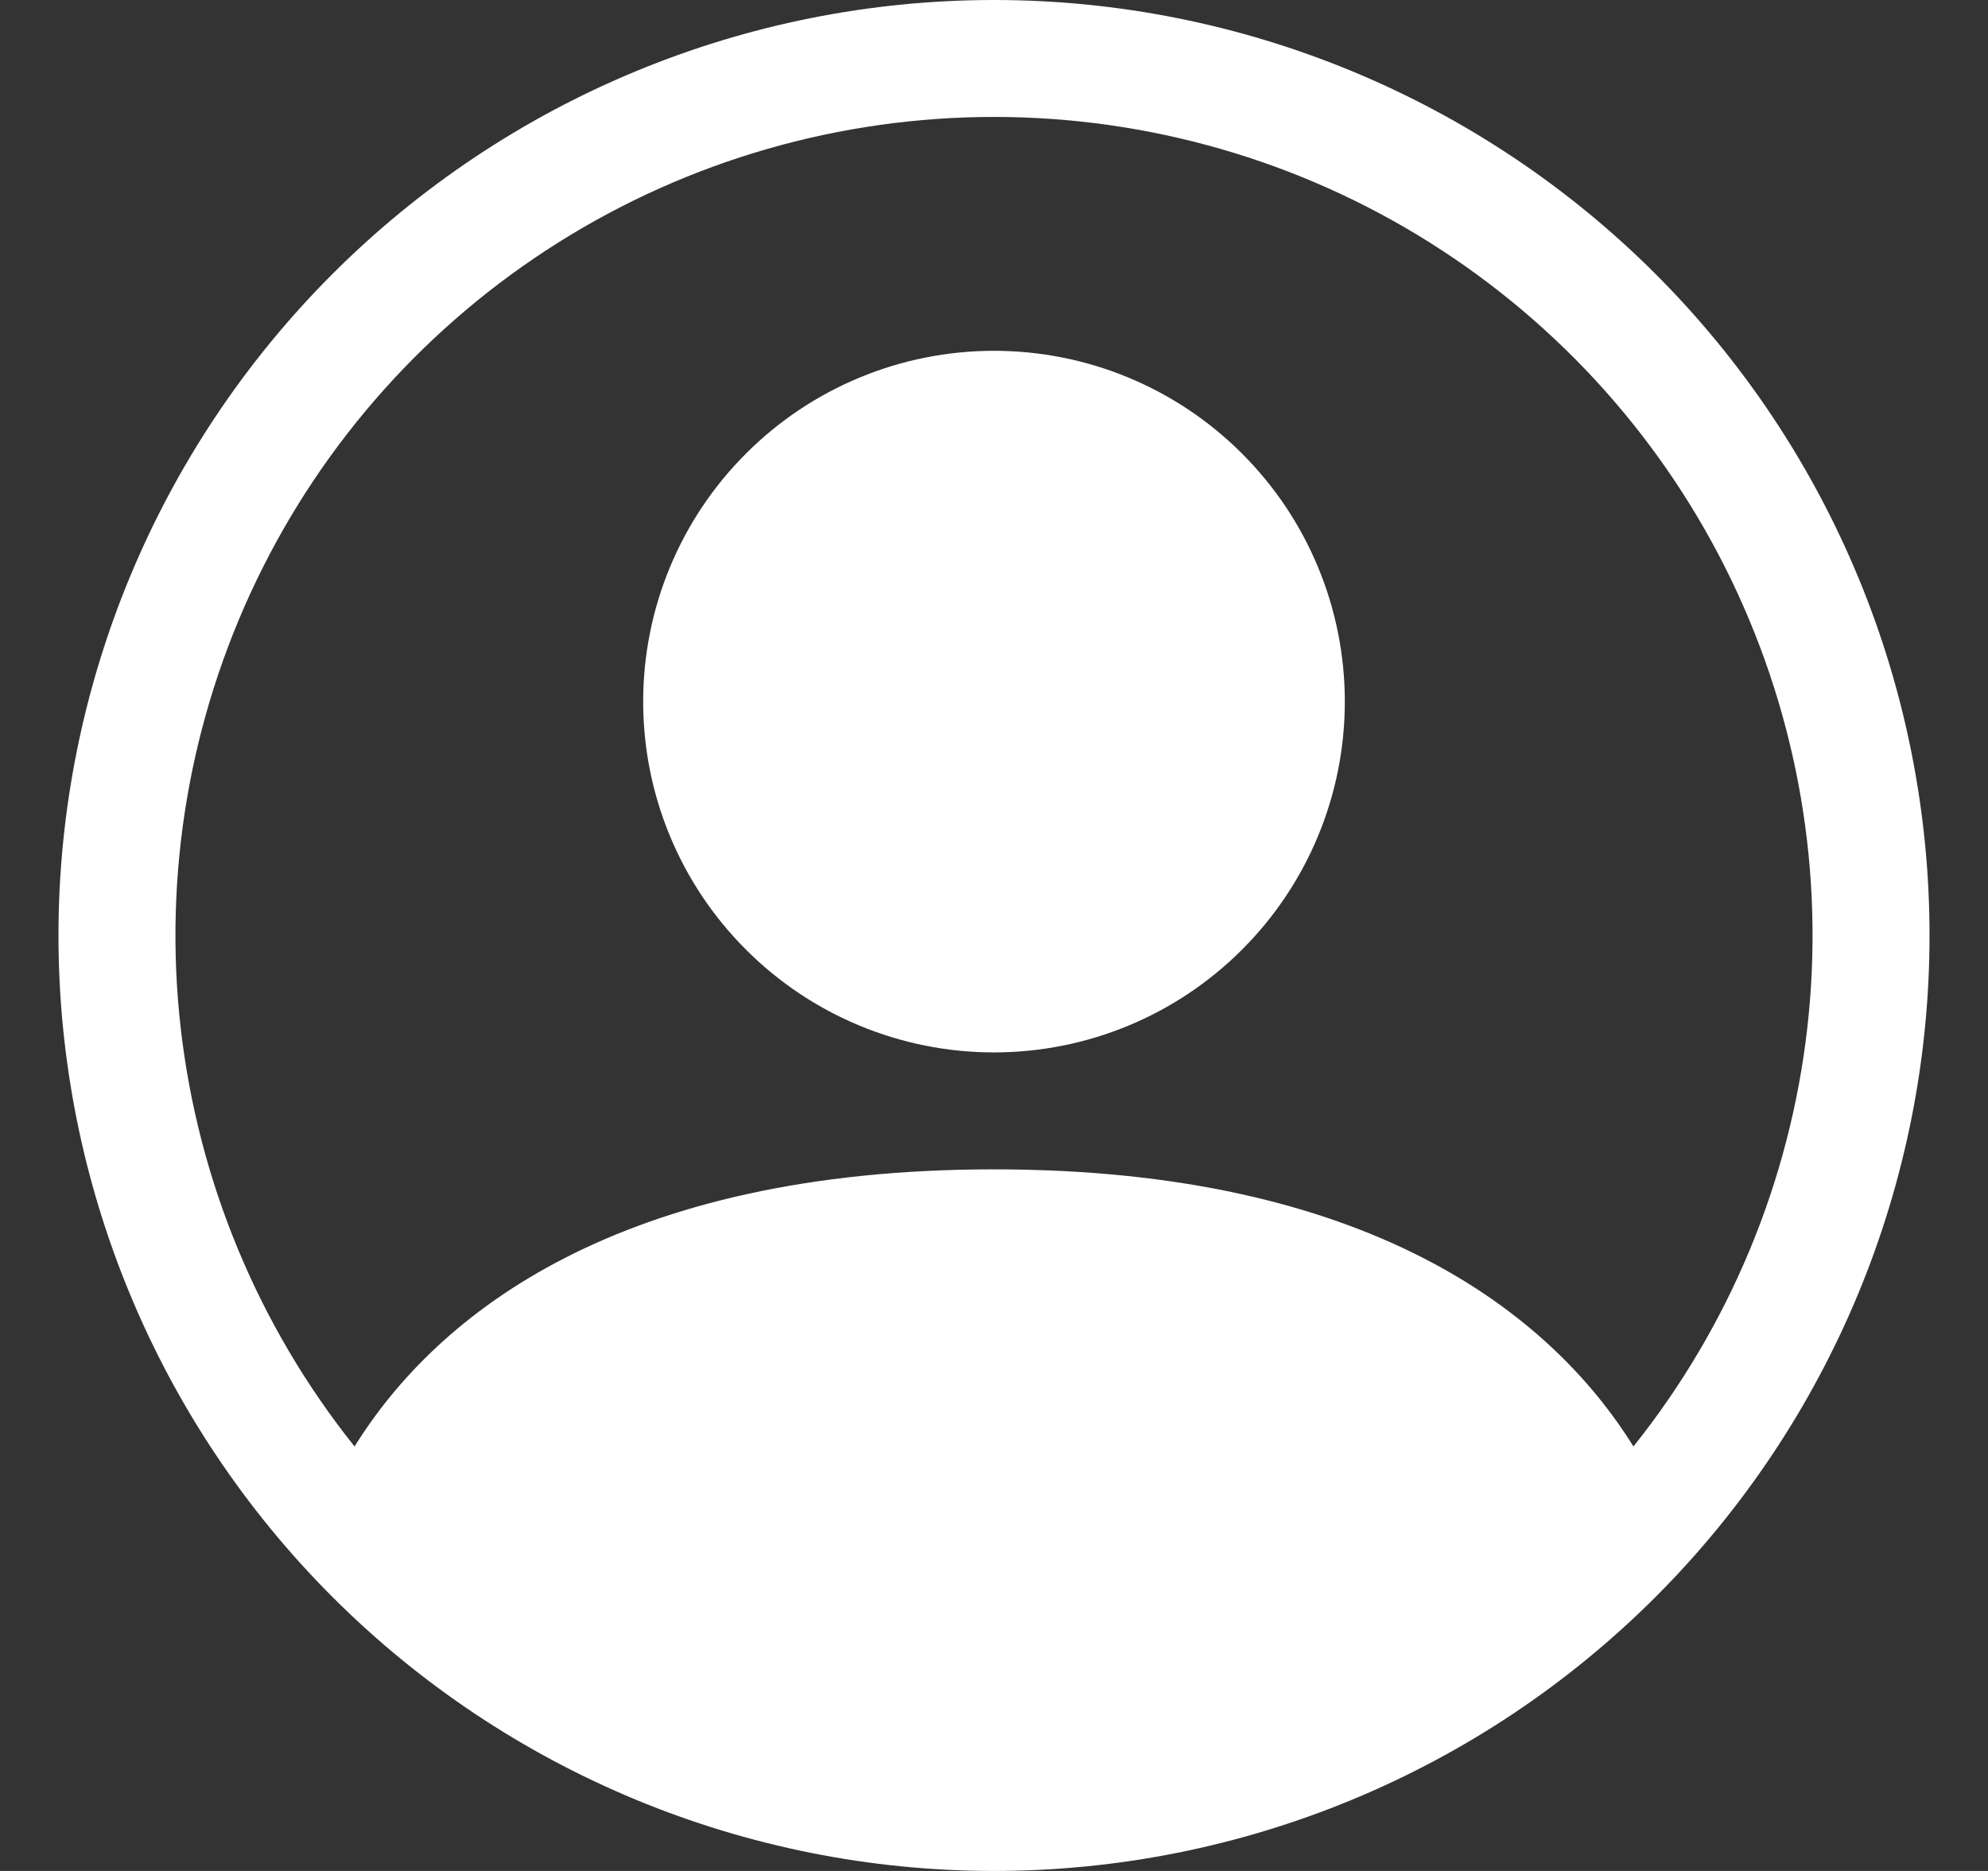 <svg width="17" height="16" viewBox="0 0 17 16" fill="none" xmlns="http://www.w3.org/2000/svg">
<rect x="0" y="0" width="17" height="16" fill="#333333" stroke="none"/>
<g clip-path="url(#clip0_132_631)">
<path d="M11.5 6C11.5 6.796 11.184 7.559 10.621 8.121C10.059 8.684 9.296 9 8.5 9C7.704 9 6.941 8.684 6.379 8.121C5.816 7.559 5.5 6.796 5.5 6C5.5 5.204 5.816 4.441 6.379 3.879C6.941 3.316 7.704 3 8.5 3C9.296 3 10.059 3.316 10.621 3.879C11.184 4.441 11.5 5.204 11.5 6Z" fill="white"/>
<path fill-rule="evenodd" clip-rule="evenodd" d="M0.5 8C0.5 5.878 1.343 3.843 2.843 2.343C4.343 0.843 6.378 0 8.5 0C10.622 0 12.657 0.843 14.157 2.343C15.657 3.843 16.5 5.878 16.5 8C16.5 10.122 15.657 12.157 14.157 13.657C12.657 15.157 10.622 16 8.5 16C6.378 16 4.343 15.157 2.843 13.657C1.343 12.157 0.5 10.122 0.5 8ZM8.5 1C7.182 1 5.89 1.372 4.774 2.074C3.658 2.776 2.763 3.778 2.192 4.966C1.621 6.154 1.396 7.479 1.545 8.789C1.694 10.099 2.209 11.34 3.032 12.37C3.742 11.226 5.305 10 8.5 10C11.695 10 13.257 11.225 13.968 12.37C14.791 11.34 15.306 10.099 15.455 8.789C15.604 7.479 15.379 6.154 14.808 4.966C14.237 3.778 13.342 2.776 12.226 2.074C11.11 1.372 9.818 1 8.5 1Z" fill="white"/>
</g>
<defs>
<clipPath id="clip0_132_631">
<rect width="16" height="16" fill="white" transform="translate(0.5)"/>
</clipPath>
</defs>
</svg>
